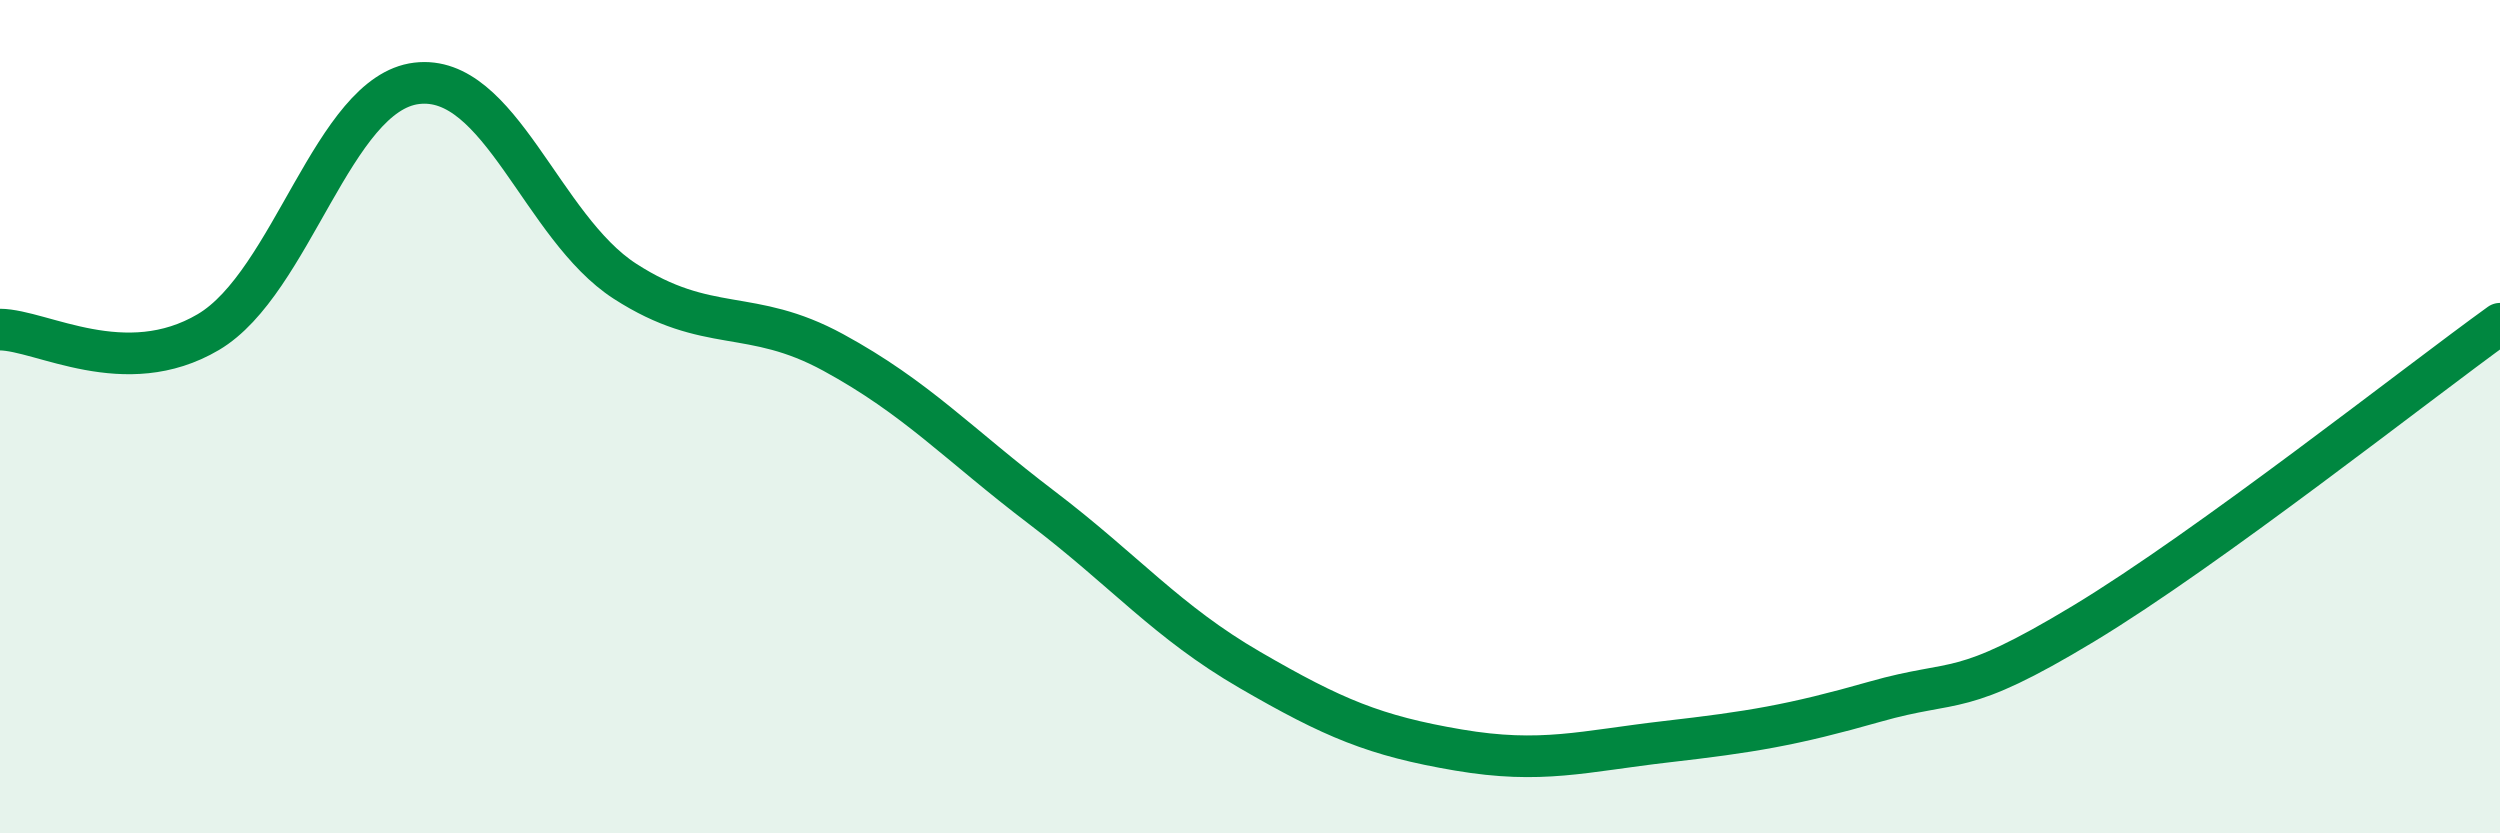 
    <svg width="60" height="20" viewBox="0 0 60 20" xmlns="http://www.w3.org/2000/svg">
      <path
        d="M 0,7.91 C 1,7.92 3,9.15 5,7.97 C 7,6.79 8,2.24 10,2 C 12,1.76 13,5.46 15,6.75 C 17,8.04 18,7.37 20,8.46 C 22,9.55 23,10.66 25,12.18 C 27,13.7 28,14.92 30,16.08 C 32,17.24 33,17.66 35,18 C 37,18.34 38,18.03 40,17.8 C 42,17.57 43,17.41 45,16.84 C 47,16.27 47,16.78 50,14.97 C 53,13.16 58,9.21 60,7.77L60 20L0 20Z"
        fill="#008740"
        opacity="0.1"
        stroke-linecap="round"
        stroke-linejoin="round"
      />
      <path
        d="M 0,7.91 C 1,7.92 3,9.15 5,7.97 C 7,6.79 8,2.24 10,2 C 12,1.76 13,5.46 15,6.75 C 17,8.04 18,7.37 20,8.46 C 22,9.55 23,10.66 25,12.18 C 27,13.7 28,14.92 30,16.08 C 32,17.24 33,17.66 35,18 C 37,18.34 38,18.03 40,17.8 C 42,17.57 43,17.41 45,16.84 C 47,16.27 47,16.78 50,14.97 C 53,13.16 58,9.21 60,7.77"
        stroke="#008740"
        stroke-width="1"
        fill="none"
        stroke-linecap="round"
        stroke-linejoin="round"
      />
    </svg>
  